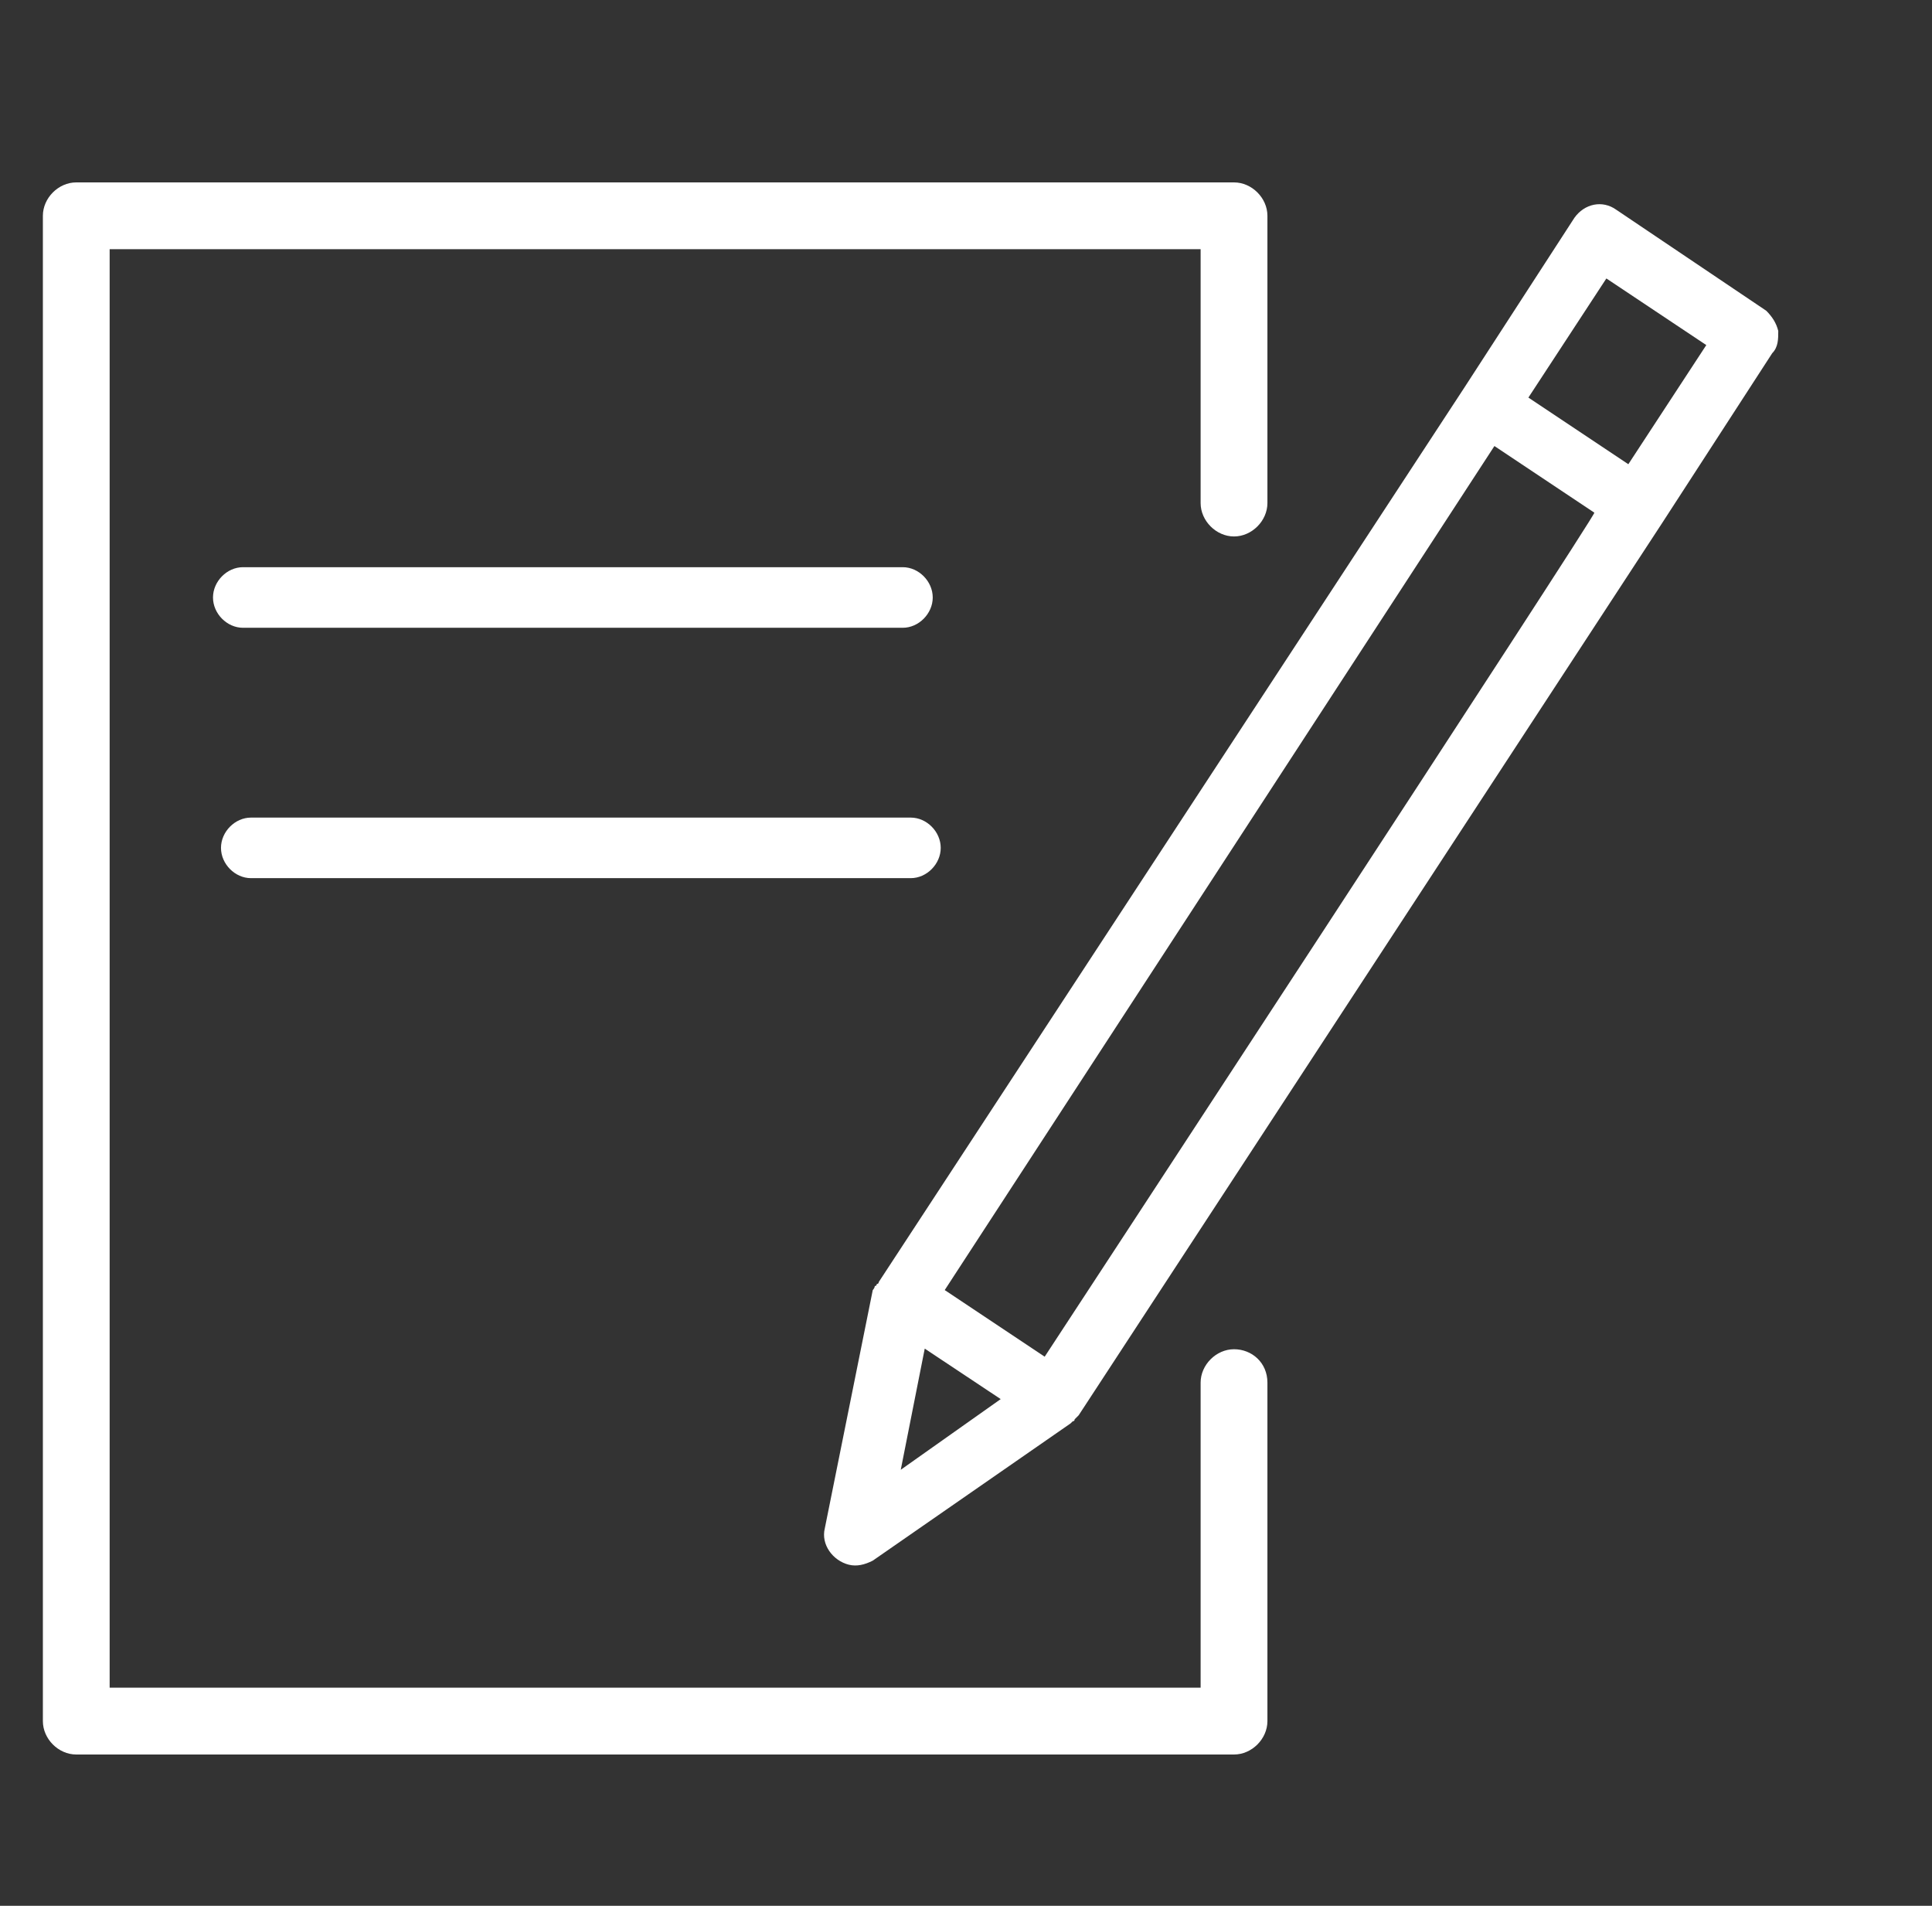 <svg width="73" height="72" viewBox="0 0 73 72" fill="none" xmlns="http://www.w3.org/2000/svg">
<rect x="0" y="0" width="73" height="72" fill="#333333" stroke="none"/>
<path fill-rule="evenodd" clip-rule="evenodd" d="M46.627 50.973C45.954 50.973 45.365 51.562 45.365 52.235V63.76H4.143V9.414H45.365V19.005C45.365 19.678 45.954 20.267 46.627 20.267C47.3 20.267 47.889 19.678 47.889 19.005V8.153C47.889 7.48 47.3 6.891 46.627 6.891H2.881C2.208 6.891 1.62 7.48 1.62 8.153V65.022C1.62 65.695 2.208 66.284 2.881 66.284H46.627C47.3 66.284 47.889 65.695 47.889 65.022V52.235C47.889 51.478 47.3 50.973 46.627 50.973Z" fill="white"/>
<path fill-rule="evenodd" clip-rule="evenodd" d="M67.191 12.503C67.115 12.198 66.964 11.969 66.738 11.74L61.073 7.926C60.545 7.545 59.865 7.697 59.487 8.231L55.333 14.639L33.204 48.433C33.204 48.433 33.204 48.509 33.128 48.509C33.128 48.509 33.128 48.586 33.053 48.586C33.053 48.662 32.977 48.738 32.977 48.738L31.165 57.74C31.014 58.35 31.467 58.96 32.071 59.113C32.373 59.189 32.675 59.113 32.977 58.96L40.454 53.773L40.53 53.697C40.53 53.697 40.605 53.697 40.605 53.62C40.681 53.544 40.681 53.544 40.757 53.468L62.81 19.75L66.964 13.342C67.191 13.113 67.191 12.808 67.191 12.503ZM34.941 50.95L37.811 52.857L34.035 55.527L34.941 50.95ZM39.473 51.255L35.696 48.738L56.466 16.851L60.242 19.369C60.318 19.445 39.473 51.255 39.473 51.255ZM61.526 17.538L57.75 15.02L60.696 10.52L64.472 13.037L61.526 17.538ZM34.11 23.717C34.714 23.717 35.243 23.183 35.243 22.573C35.243 21.962 34.714 21.428 34.11 21.428H9.181C8.577 21.428 8.048 21.962 8.048 22.573C8.048 23.183 8.577 23.717 9.181 23.717H34.11ZM9.483 33.176H34.412C35.017 33.176 35.545 32.642 35.545 32.032C35.545 31.422 35.017 30.888 34.412 30.888H9.483C8.879 30.888 8.35 31.422 8.35 32.032C8.35 32.642 8.879 33.176 9.483 33.176Z" fill="white"/>
</svg>
